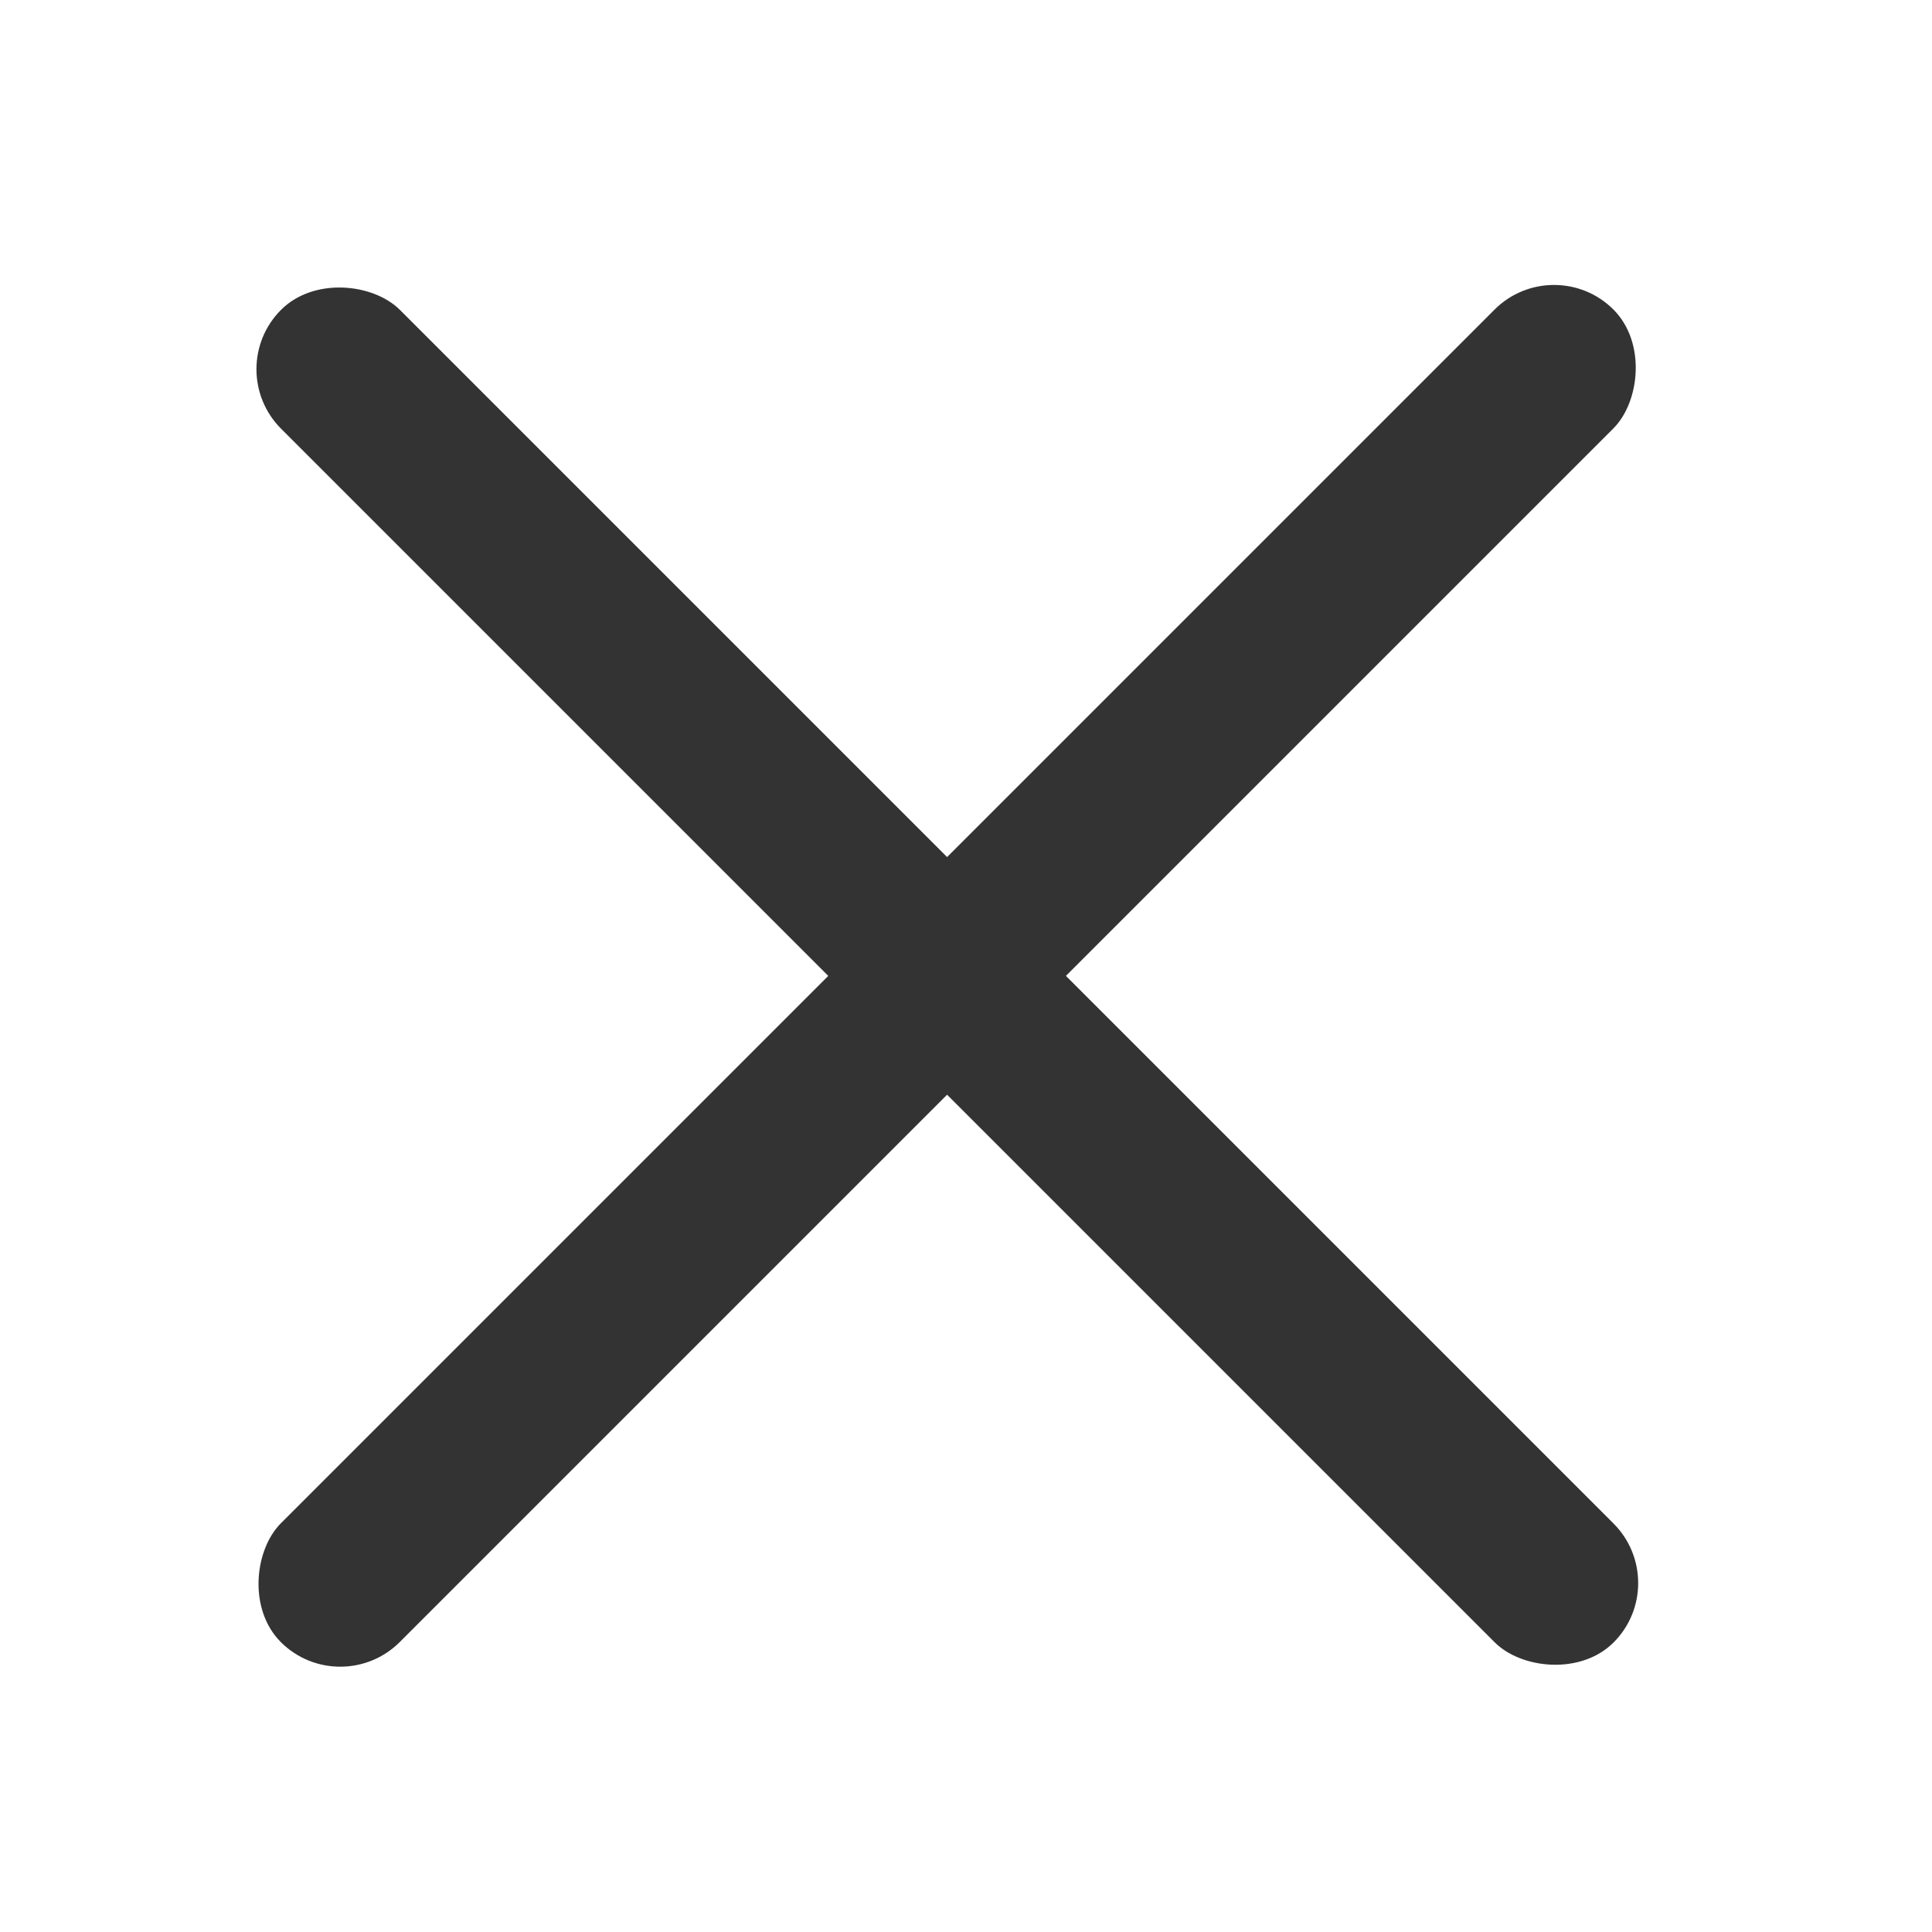 <?xml version="1.0" encoding="UTF-8"?>
<svg width="59px" height="59px" viewBox="0 0 59 59" version="1.1" xmlns="http://www.w3.org/2000/svg" xmlns:xlink="http://www.w3.org/1999/xlink">
    <title>np_plus_3454240_FFFFFF</title>
    <g id="Page-1" stroke="none" stroke-width="1" fill="none" fill-rule="evenodd">
        <g id="np_plus_3454240_FFFFFF" transform="translate(29, 30) rotate(45) translate(-29, -30) translate(0, 1)" fill="#333333" fill-rule="nonzero">
            <path d="M28.805,0.137 C30.223,0.137 31.371,1.555 31.371,2.707 L31.371,55.117 C31.371,56.535 30.223,57.688 28.805,57.688 C27.387,57.688 26.239,56.27 26.239,55.117 L26.239,2.707 C26.239,1.289 27.387,0.137 28.805,0.137 Z" id="Path"></path>
            <path d="M0.04,28.915 C0.04,27.497 1.458,26.349 2.61,26.349 L55.02,26.349 C56.438,26.349 57.591,27.497 57.591,28.915 C57.591,30.333 56.173,31.481 55.02,31.481 L2.61,31.481 C1.192,31.481 0.04,30.333 0.04,28.915 Z" id="Path"></path>
        </g>
    </g>
</svg>